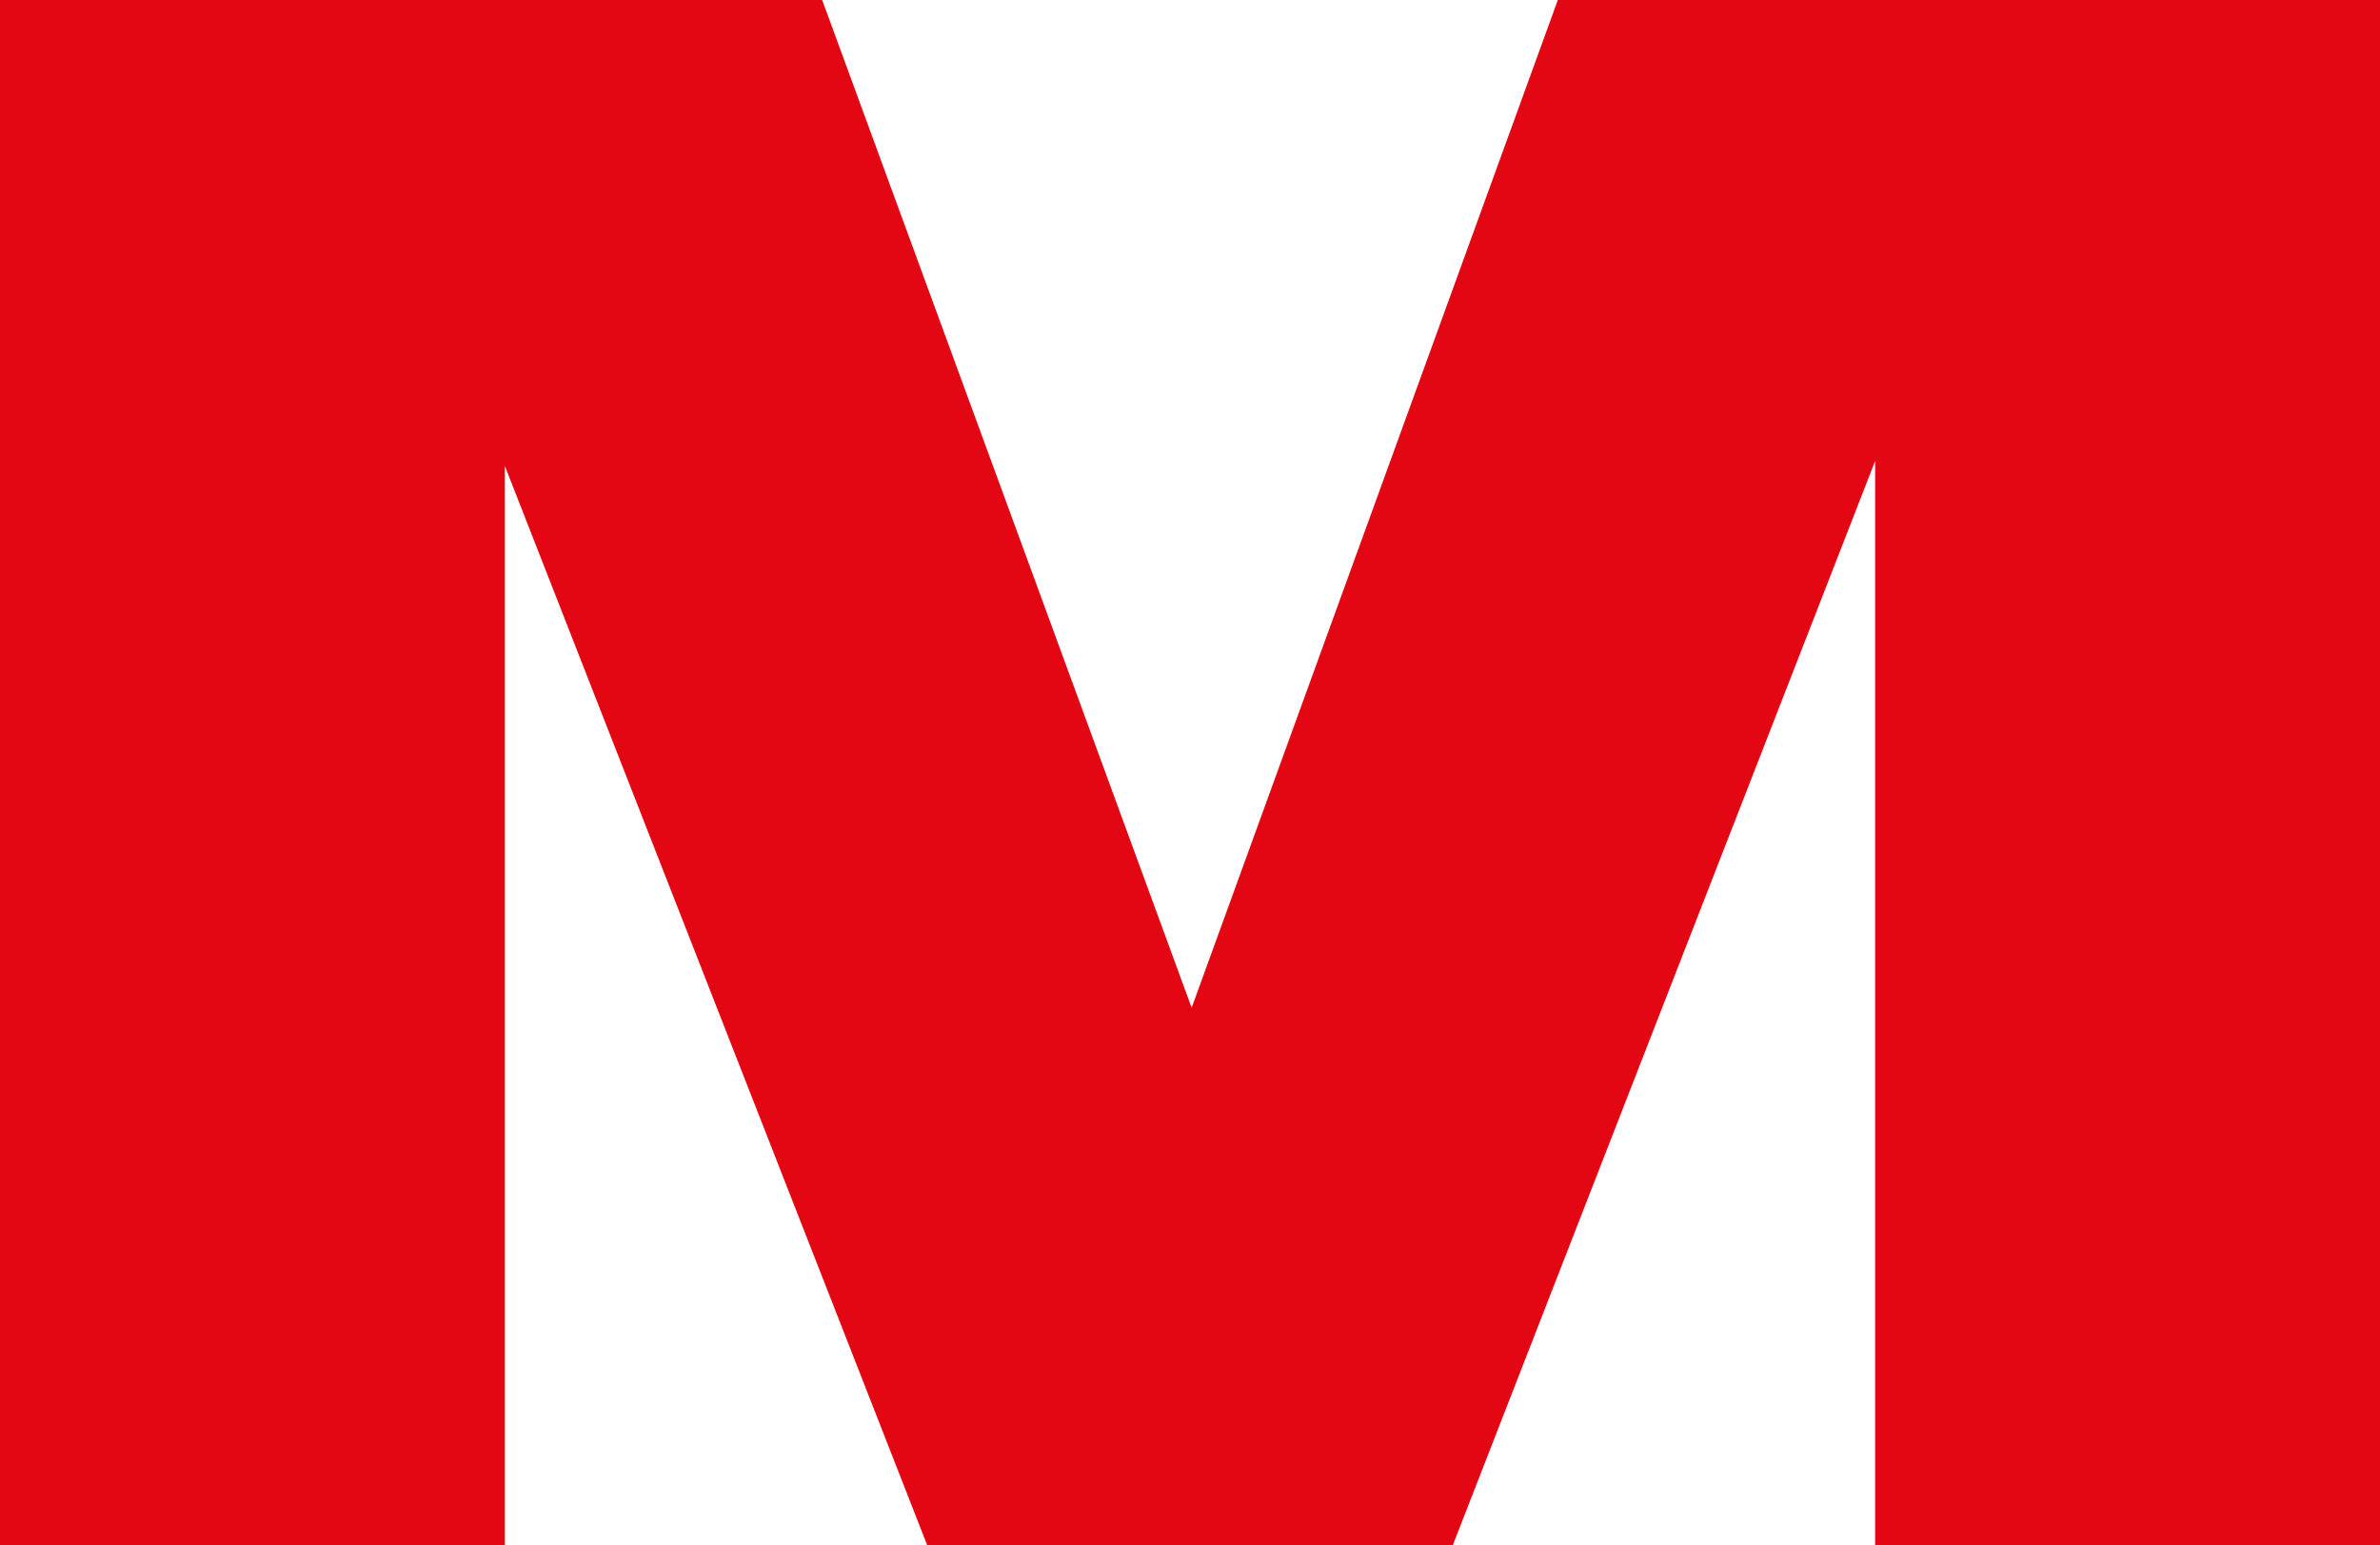 <?xml version="1.0" encoding="UTF-8"?> <svg xmlns="http://www.w3.org/2000/svg" id="uuid-e9e4cbcd-7bb7-442d-9f3b-5b2ce0b7a37f" data-name="Слой 1" viewBox="0 0 102.795 66.75"><defs><style> .uuid-62c8c4a9-3e6c-43d2-a9da-66a7378d4ab6 { fill: #e30613; } </style></defs><path class="uuid-62c8c4a9-3e6c-43d2-a9da-66a7378d4ab6" d="M102.795,0v66.75h-21.805V8.633l4.184.534-22.429,57.583h-22.695L17.622,9.434l4.183-.623v57.939H0V0h35.511l19.936,54.379h-7.921L67.284,0h35.511Z"></path></svg> 
